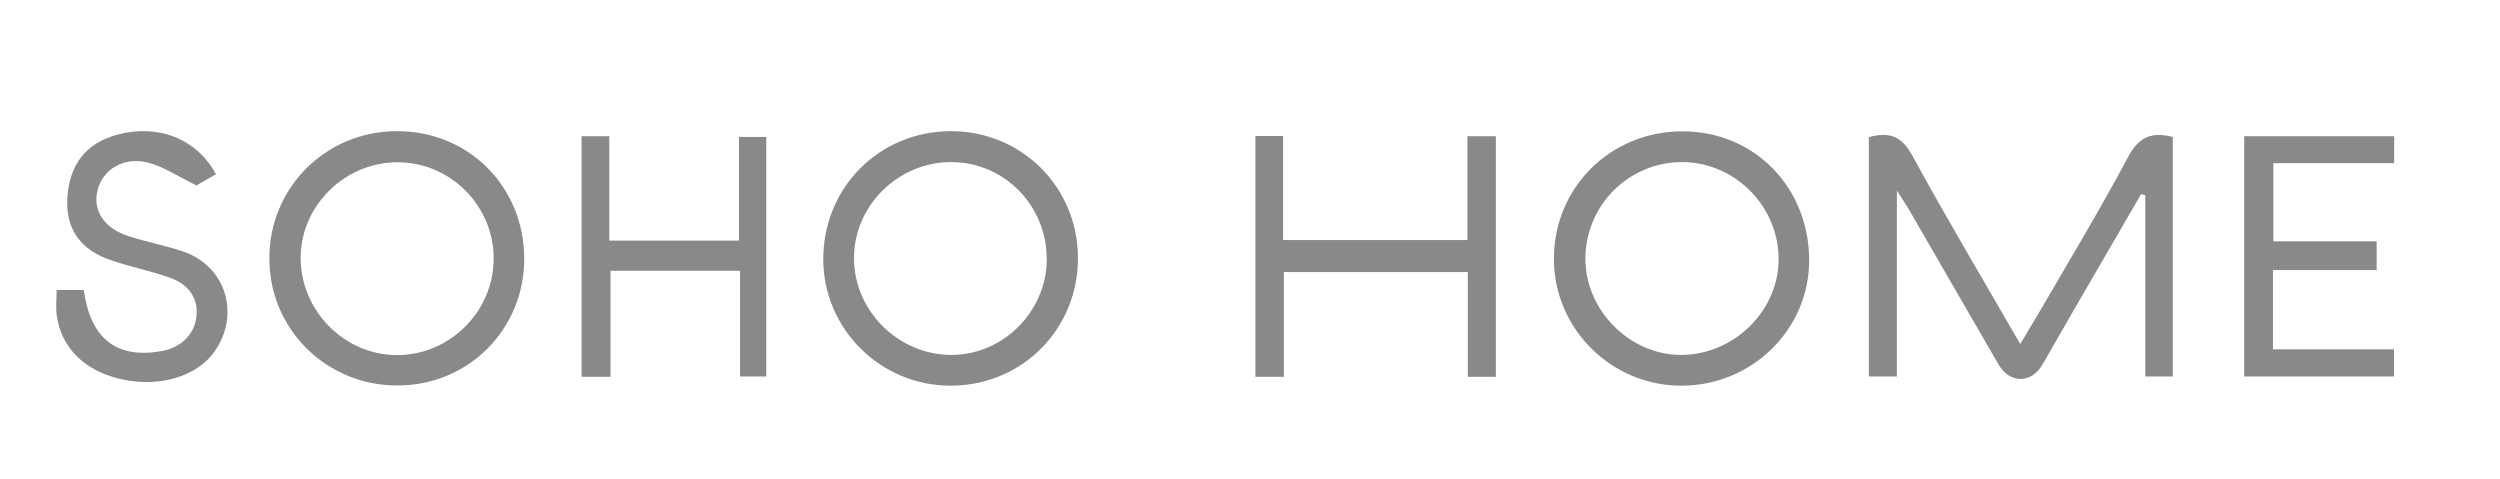 <?xml version="1.0" encoding="UTF-8"?>
<svg id="Layer_1" data-name="Layer 1" xmlns="http://www.w3.org/2000/svg" version="1.1" viewBox="0 0 1382 265">
  <defs>
    <style>
      .cls-1 {
        fill: #898989;
        stroke-width: 0px;
      }
    </style>
  </defs>
  <path class="cls-1" d="M1033.2,75.8c11.9-3.3,18.4,0,24.1,10.5,18.8,34.5,39,68.3,59.5,103.9,4.1-7,7.7-12.9,11.2-18.8,16.3-28.1,33.1-55.9,48.4-84.6,5.9-11.1,12.9-14.1,24.7-11.1v132.4h-15.2v-100.2c-.8-.2-1.5-.4-2.3-.6-12.8,22-25.5,44-38.3,66-5.4,9.4-10.8,18.8-16.2,28.2-6.2,10.6-18,10.7-24.3,0-16.7-28.7-33.2-57.5-49.9-86.3-1.4-2.4-3-4.6-6.3-9.8v102.7h-15.5V75.8Z"/>
  <path class="cls-1" d="M289.8,143c0,39.1-30.8,70-70,70.1-39.5.1-71.1-31.3-70.9-70.6.1-38.9,31.3-69.9,70.3-70,39.8-.1,70.5,30.5,70.6,70.5ZM272.9,143.2c.2-29.1-23.6-53.3-52.7-53.5-29.2-.2-53.6,23.5-54,52.3-.3,29.5,24,54.3,53.3,54.3,29.1,0,53.2-24,53.4-53Z"/>
  <path class="cls-1" d="M525.3,72.5c39.1-.2,70.2,30.5,70.6,69.5.4,39.6-30.6,71-70.1,71.2-38.8.2-70.5-31.1-70.7-69.6-.2-39.6,30.7-70.9,70.3-71.1ZM578.6,143.2c.1-29.4-23.3-53.4-52.4-53.6-29.6-.2-54.3,24.1-54.1,53.4.1,28.8,24.4,53,53.4,53.2,28.9.2,53-23.8,53.2-53Z"/>
  <path class="cls-1" d="M930.1,72.6c39.6,0,69.9,30.8,70,71.2.1,38.3-31.7,69.5-70.8,69.4-38.7,0-70.4-31.7-70.3-70.2,0-39.4,31.4-70.4,71-70.4ZM929.5,89.6c-29.3.2-52.9,23.9-53.1,53.2-.1,28.7,24.5,53.5,53,53.4,29.5-.1,54.4-25,53.8-53.9-.5-29.1-24.9-52.9-53.8-52.7Z"/>
  <path class="cls-1" d="M826.9,208.3h-15.5v-57.9h-101.7v57.9h-15.7V75.2h15.3v57.5h101.9v-57.4h15.7v133Z"/>
  <path class="cls-1" d="M321.5,75.3h15.3v57.7h71.7v-57.3h15.1v132.4h-14.5v-58.4h-71.6v58.6h-16V75.3Z"/>
  <path class="cls-1" d="M1256.5,149.3v43.8h66.9v15h-82.8V75.3h82.9v14.9h-66.8v43.2h57.1v15.9h-57.2Z"/>
  <path class="cls-1" d="M31.1,160.3h15.2c3.7,26.8,17.9,38,42.4,33.9,11-1.8,18.4-8.8,19.8-18.6,1.4-10.1-3.5-18.2-14.9-22.2-10.5-3.7-21.6-5.9-32.1-9.5-17.2-5.8-25.1-17.3-24.3-34.1,1-18.8,10.4-30.8,27.8-35.4,22.5-6,43.7,2.3,54.4,21.9-4.2,2.4-8.5,4.9-10.8,6.2-10.1-4.9-18.2-10.5-27.1-12.7-13.3-3.2-24.6,4-27.5,15-3,11.4,3.3,21.3,17.2,25.8,9.9,3.2,20.3,5.1,30.2,8.5,23.3,8,31.5,34.3,17.5,54.8-9.8,14.4-31.4,20.7-52.9,15.5-19.7-4.7-32.4-17.6-34.7-35.5-.5-4.2,0-8.5,0-13.6Z"/>
</svg>